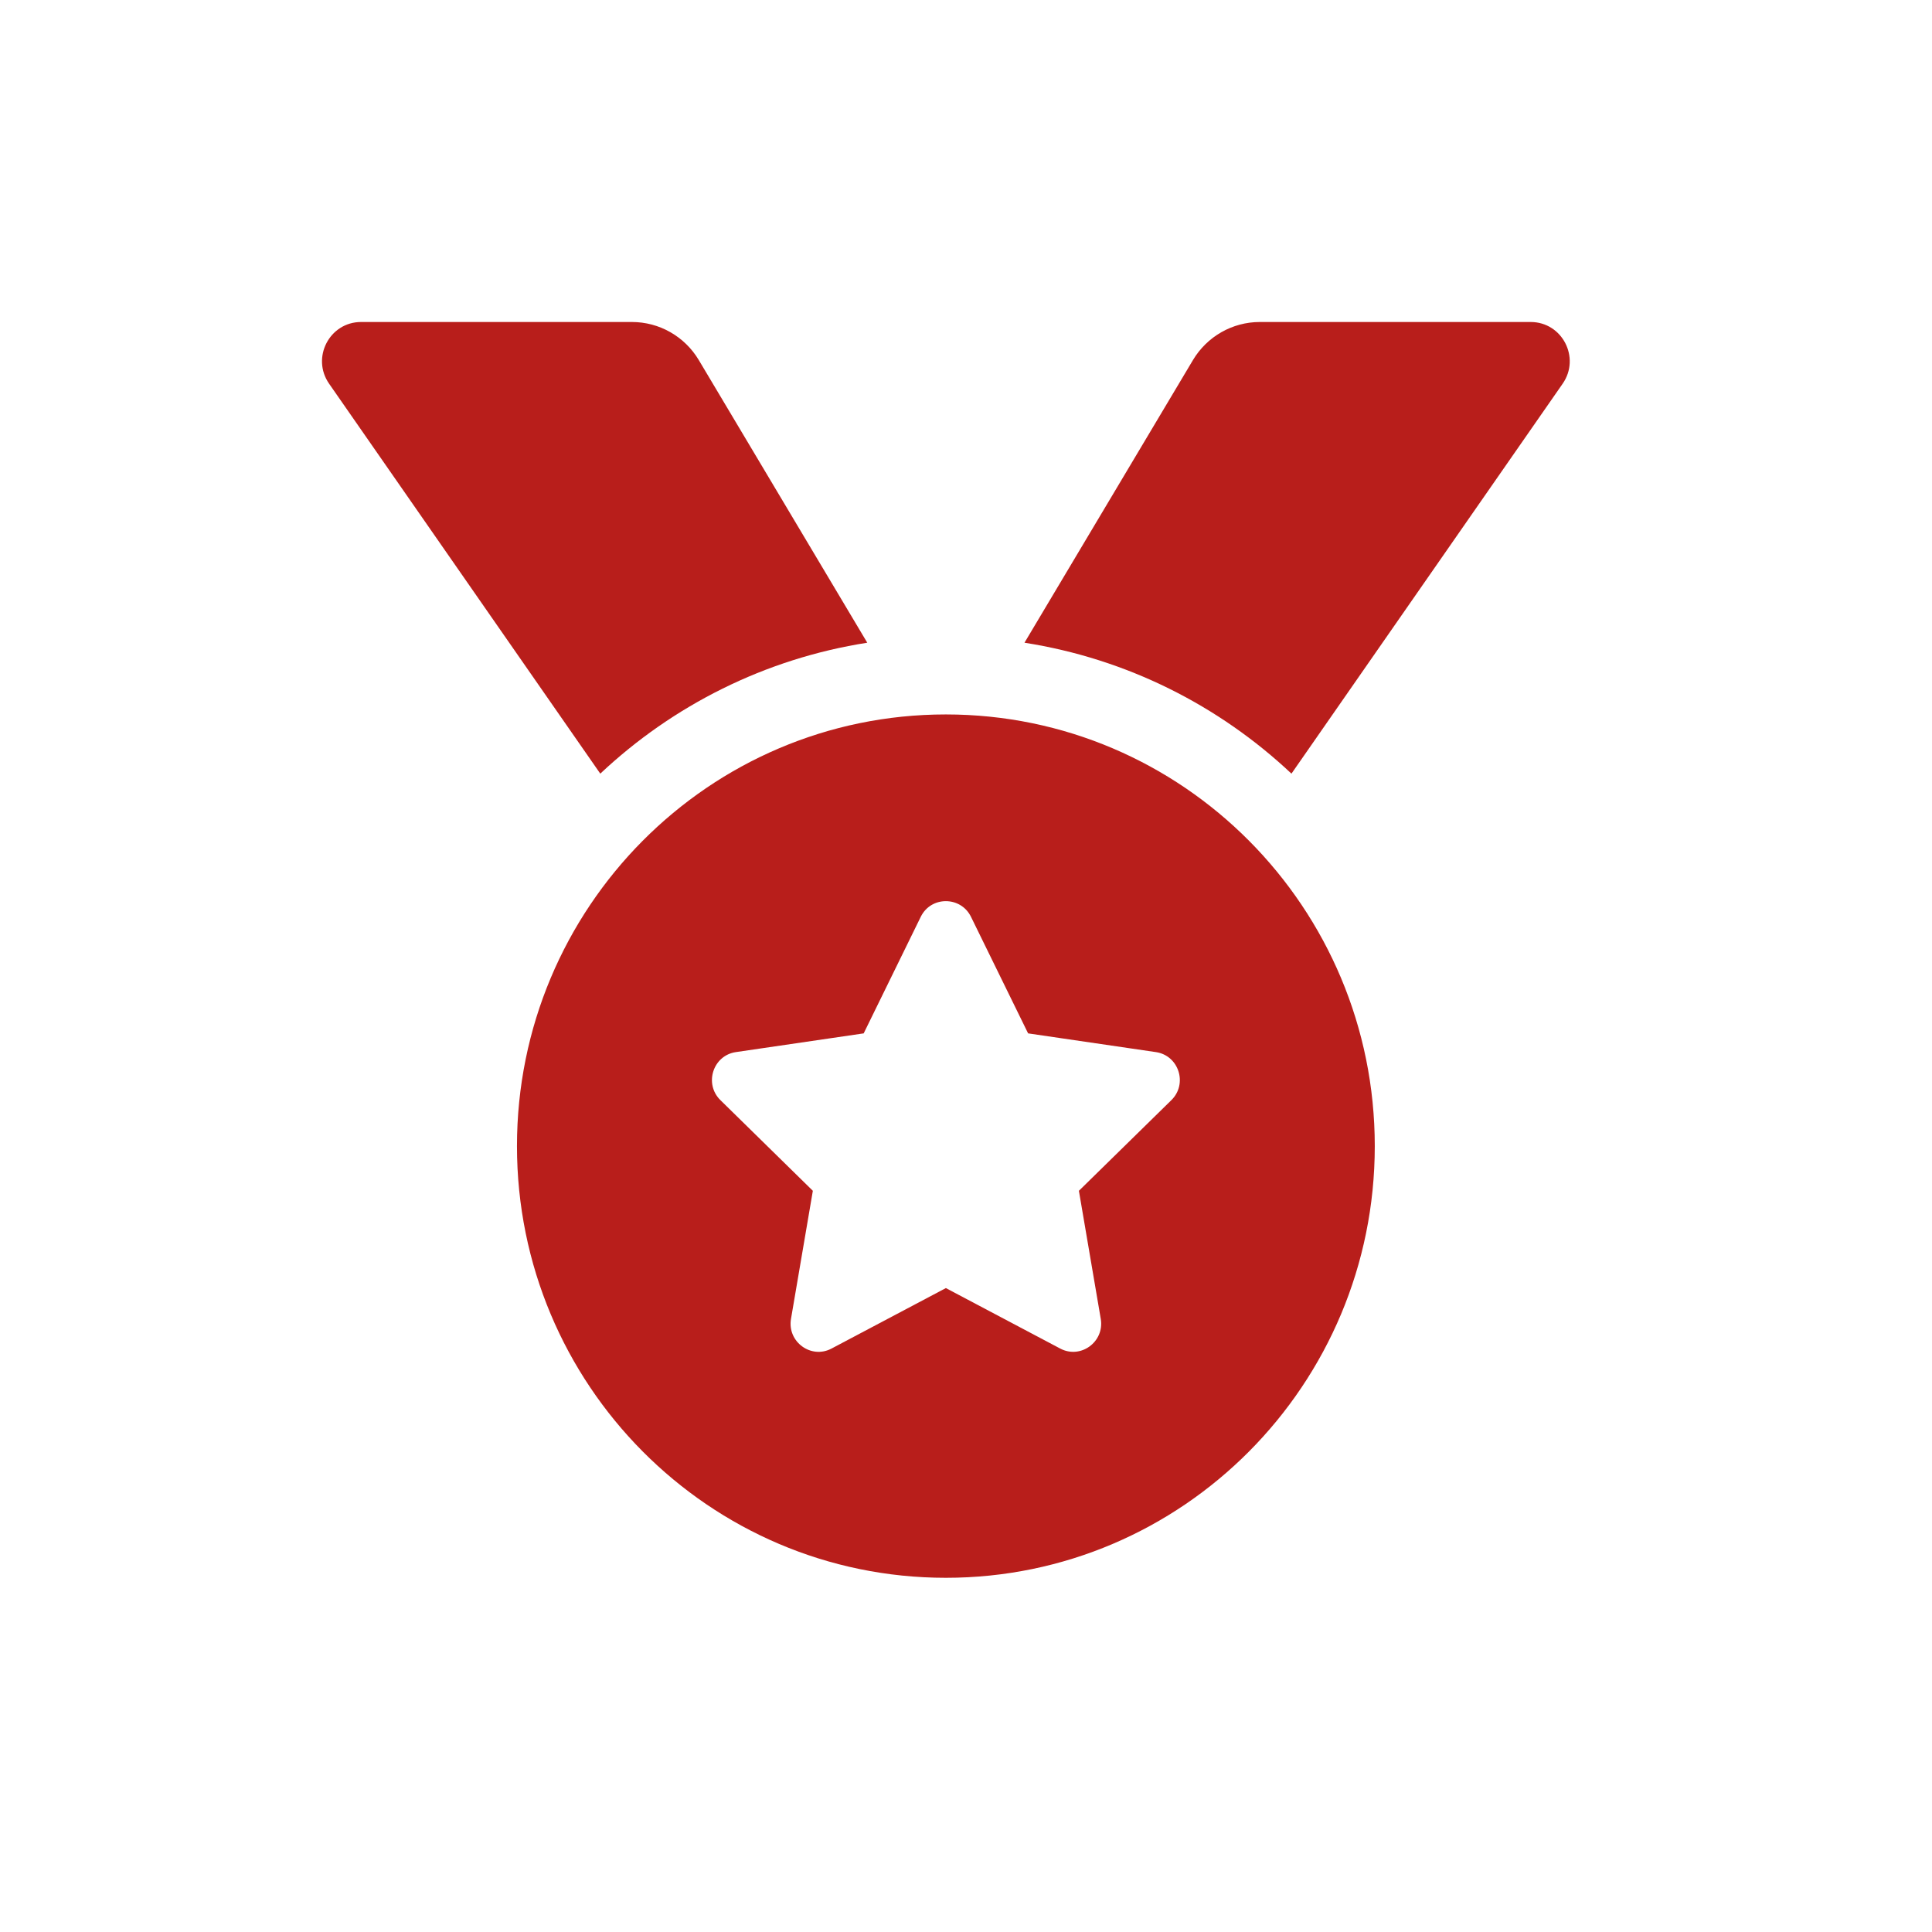 <svg xmlns="http://www.w3.org/2000/svg" fill="none" viewBox="0 0 48 48" height="48" width="48">
<path fill-opacity="0.918" fill="#B30B08" d="M21.547 15.968L17.362 8.947C17.19 8.658 16.946 8.419 16.655 8.253C16.364 8.087 16.035 8 15.7 8H8.971C8.186 8 7.727 8.888 8.177 9.534L14.914 19.221C16.713 17.529 19.002 16.367 21.547 15.968ZM38.029 8H31.3C30.619 8 29.988 8.36 29.638 8.947L25.453 15.968C27.998 16.367 30.287 17.529 32.086 19.221L38.823 9.534C39.273 8.888 38.814 8 38.029 8ZM23.5 17.75C17.615 17.75 12.844 22.552 12.844 28.475C12.844 34.398 17.615 39.2 23.5 39.2C29.385 39.2 34.156 34.398 34.156 28.475C34.156 22.552 29.385 17.75 23.5 17.75ZM29.102 27.333L26.805 29.585L27.348 32.767C27.445 33.338 26.848 33.774 26.34 33.504L23.5 32.002L20.66 33.504C20.152 33.775 19.555 33.337 19.652 32.767L20.195 29.585L17.899 27.333C17.486 26.928 17.714 26.222 18.283 26.139L21.458 25.674L22.876 22.778C23.004 22.517 23.251 22.389 23.499 22.389C23.748 22.389 23.997 22.519 24.124 22.778L25.543 25.674L28.717 26.139C29.287 26.222 29.515 26.928 29.102 27.333Z"></path>
</svg>
